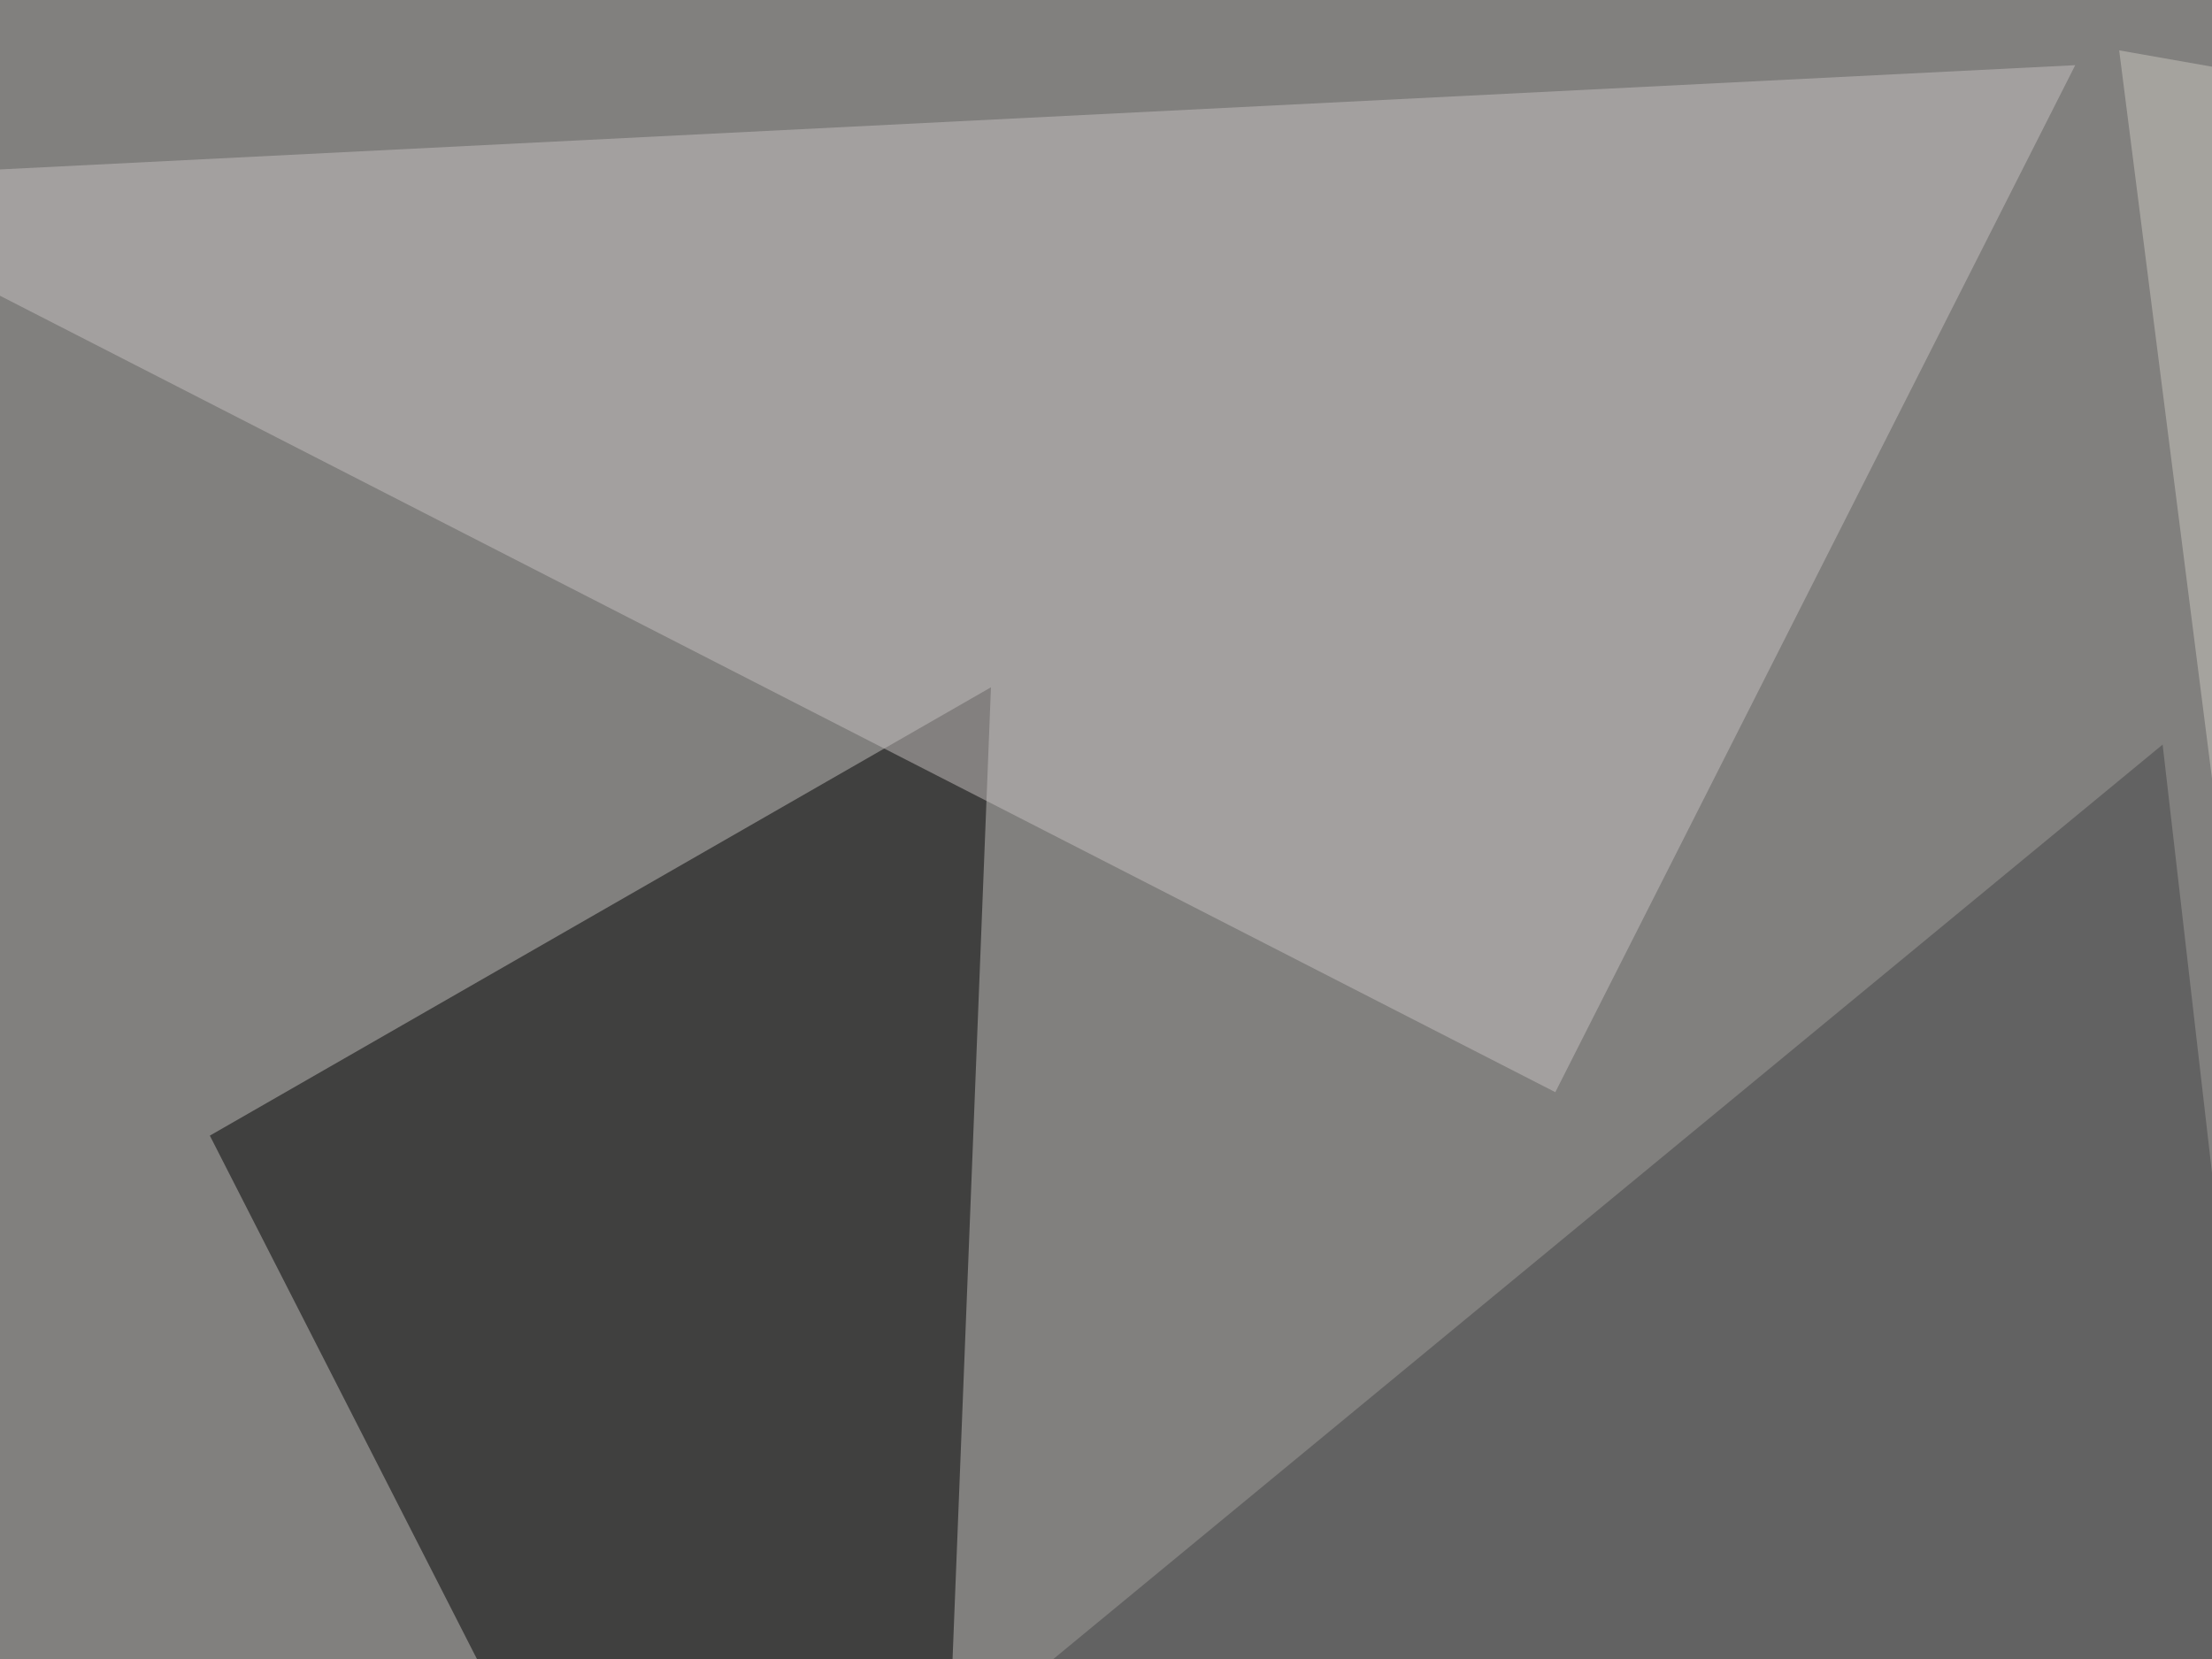 <svg xmlns="http://www.w3.org/2000/svg" width="448" height="336" ><filter id="a"><feGaussianBlur stdDeviation="55"/></filter><rect width="100%" height="100%" fill="#81807e"/><g filter="url(#a)"><g fill-opacity=".5"><path d="M200.7 139.2L42.5 230 186 511.2z"/><path fill="#cbc7bf" d="M505.4 608L429.2 10.2l366.2 64.4z"/><path fill="#454547" d="M490.7 608L438 150.8-45.4 549.3z"/><path fill="#c6c1c1" d="M315 221.2L-45.5 36.6l465.8-23.4z"/></g></g></svg>